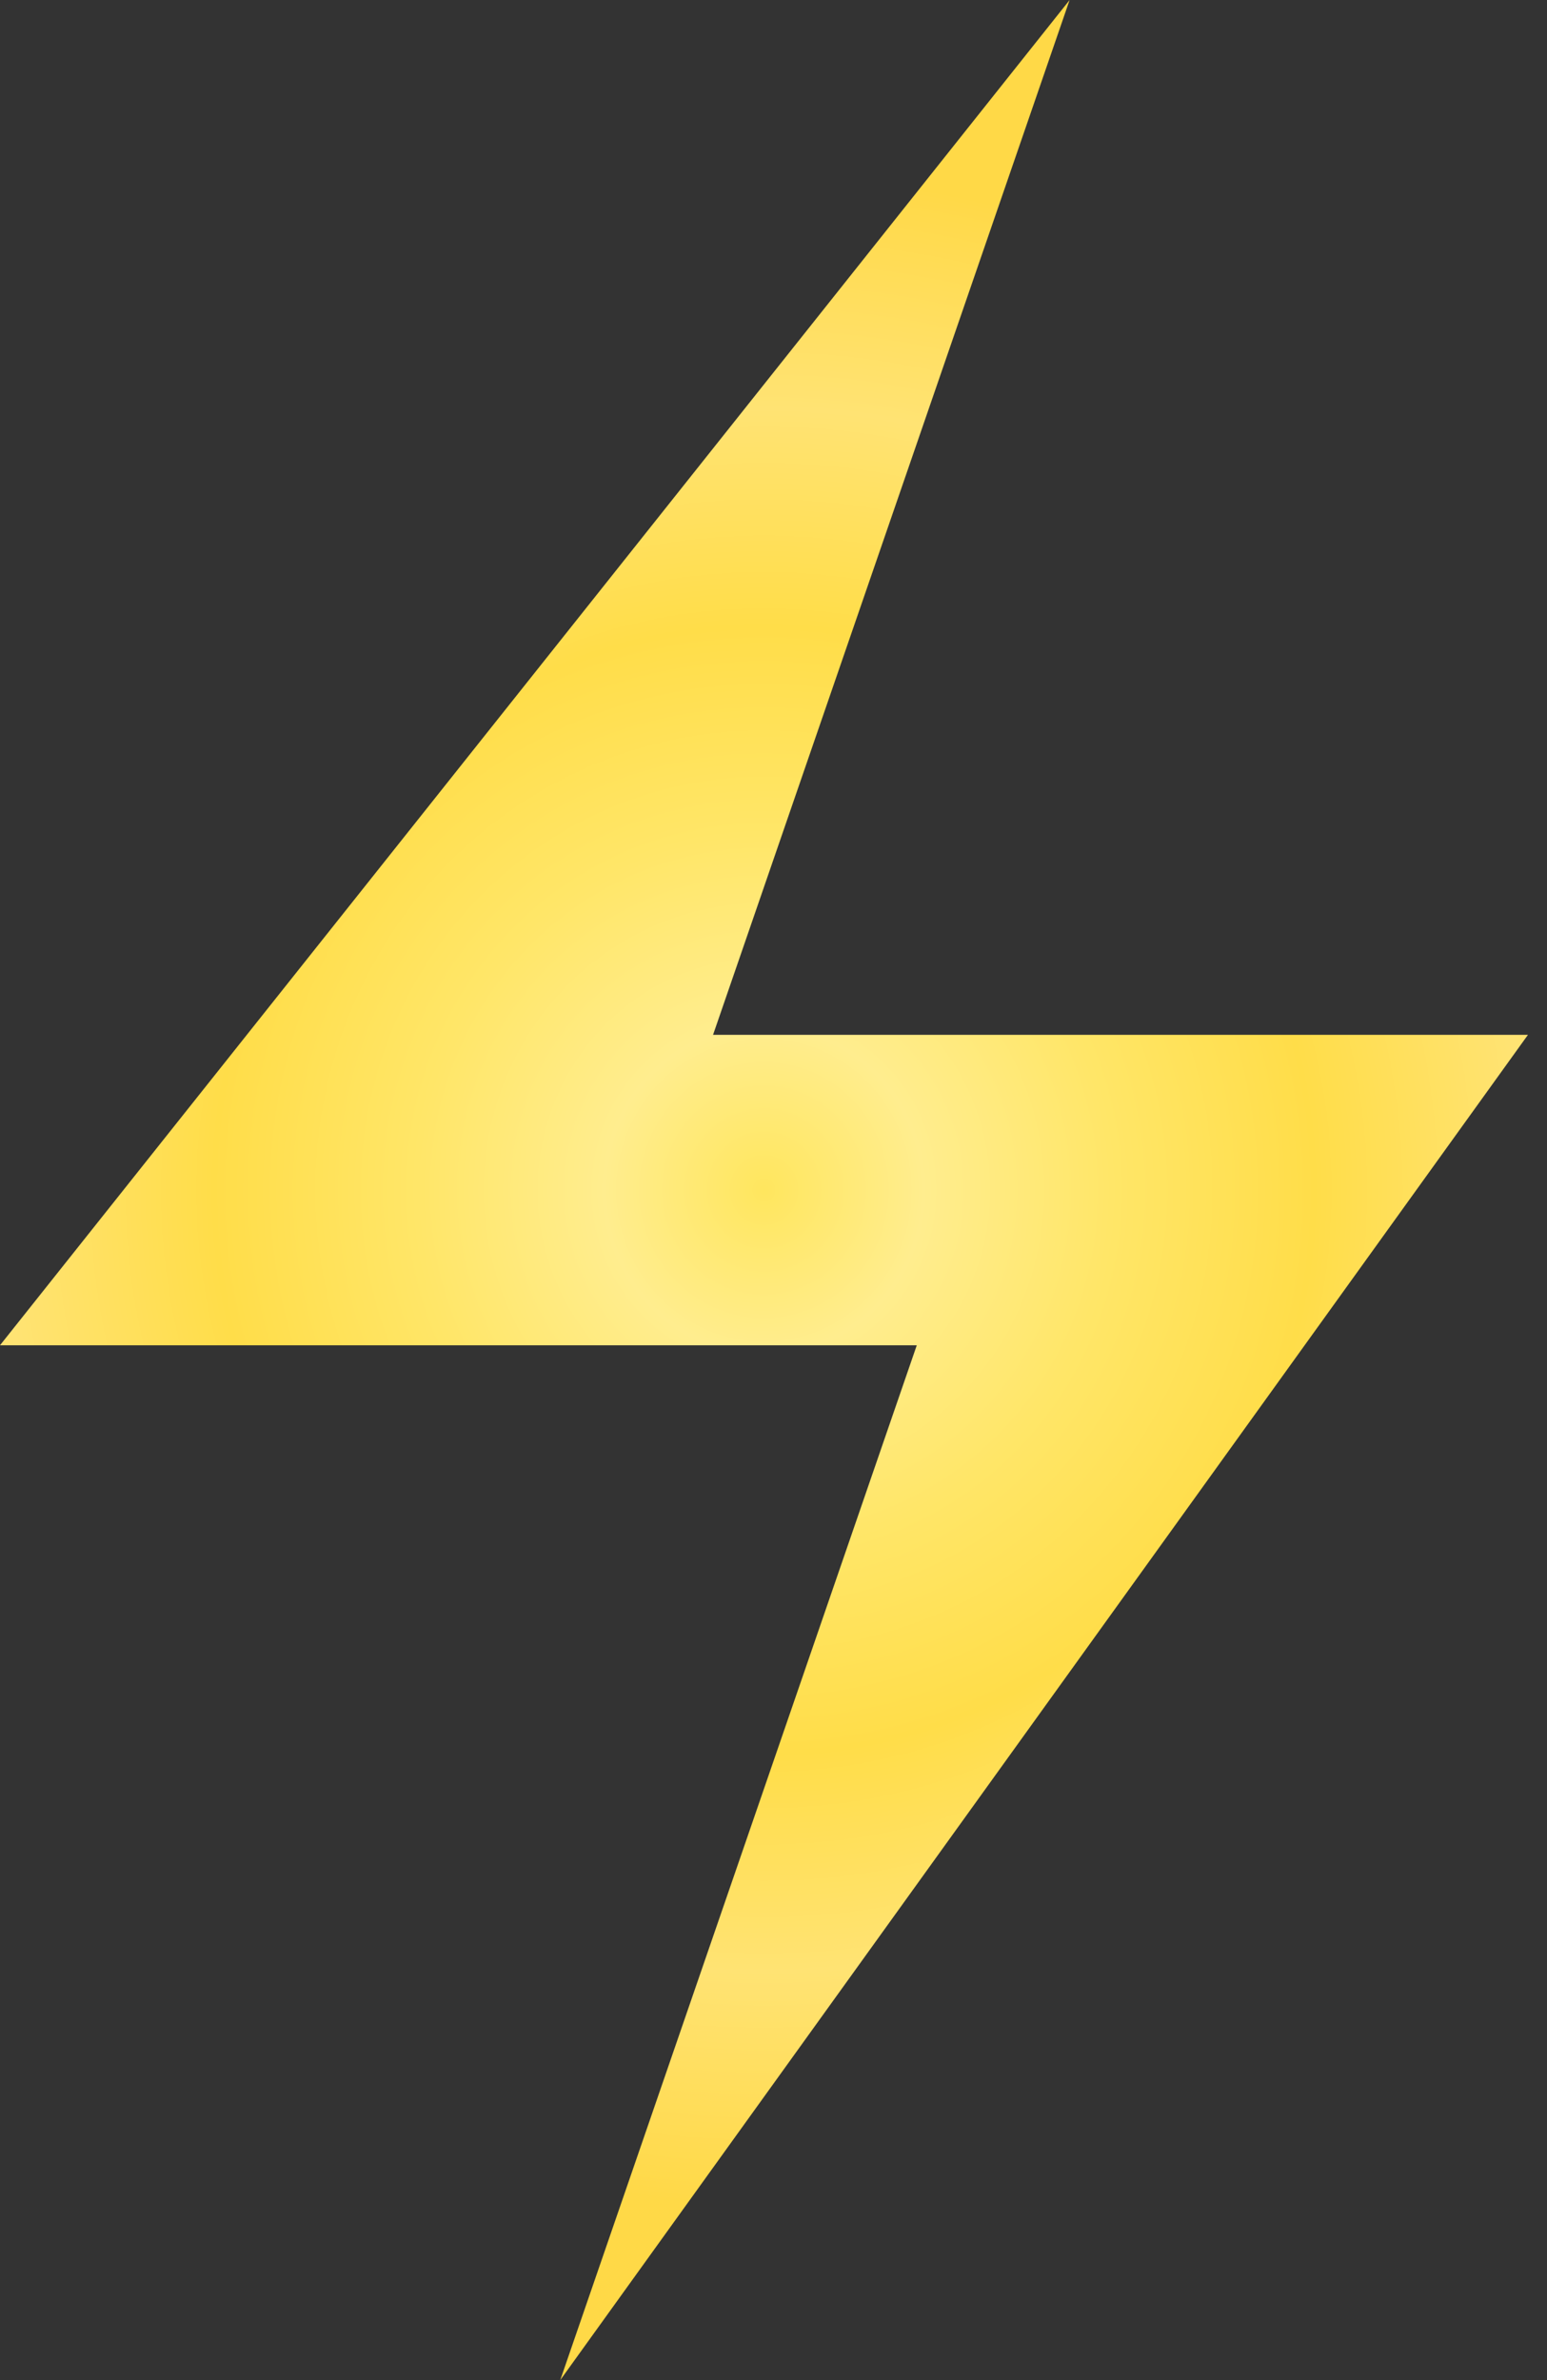 <svg width="39" height="60" viewBox="0 0 39 60" fill="none" xmlns="http://www.w3.org/2000/svg">
<rect x="0" y="0" width="39" height="60" fill="#333333" stroke="none"/>
<path d="M26.965 0L0 33.913H23.112L14.124 60L38.52 26.087H17.976L26.965 0Z" fill="url(#paint0_radial)"/>
<defs>
<radialGradient id="paint0_radial" cx="0" cy="0" r="1" gradientUnits="userSpaceOnUse" gradientTransform="translate(19.26 30) scale(24.931 25.326)">
<stop stop-color="#FFE65E"/>
<stop offset="0.161" stop-color="#FFED8E"/>
<stop offset="0.351" stop-color="#FFE668"/>
<stop offset="0.556" stop-color="#FFDD49"/>
<stop offset="0.771" stop-color="#FFE373"/>
<stop offset="0.992" stop-color="#FFD949"/>
<stop offset="1" stop-color="#FFD947"/>
</radialGradient>
</defs>
</svg>
